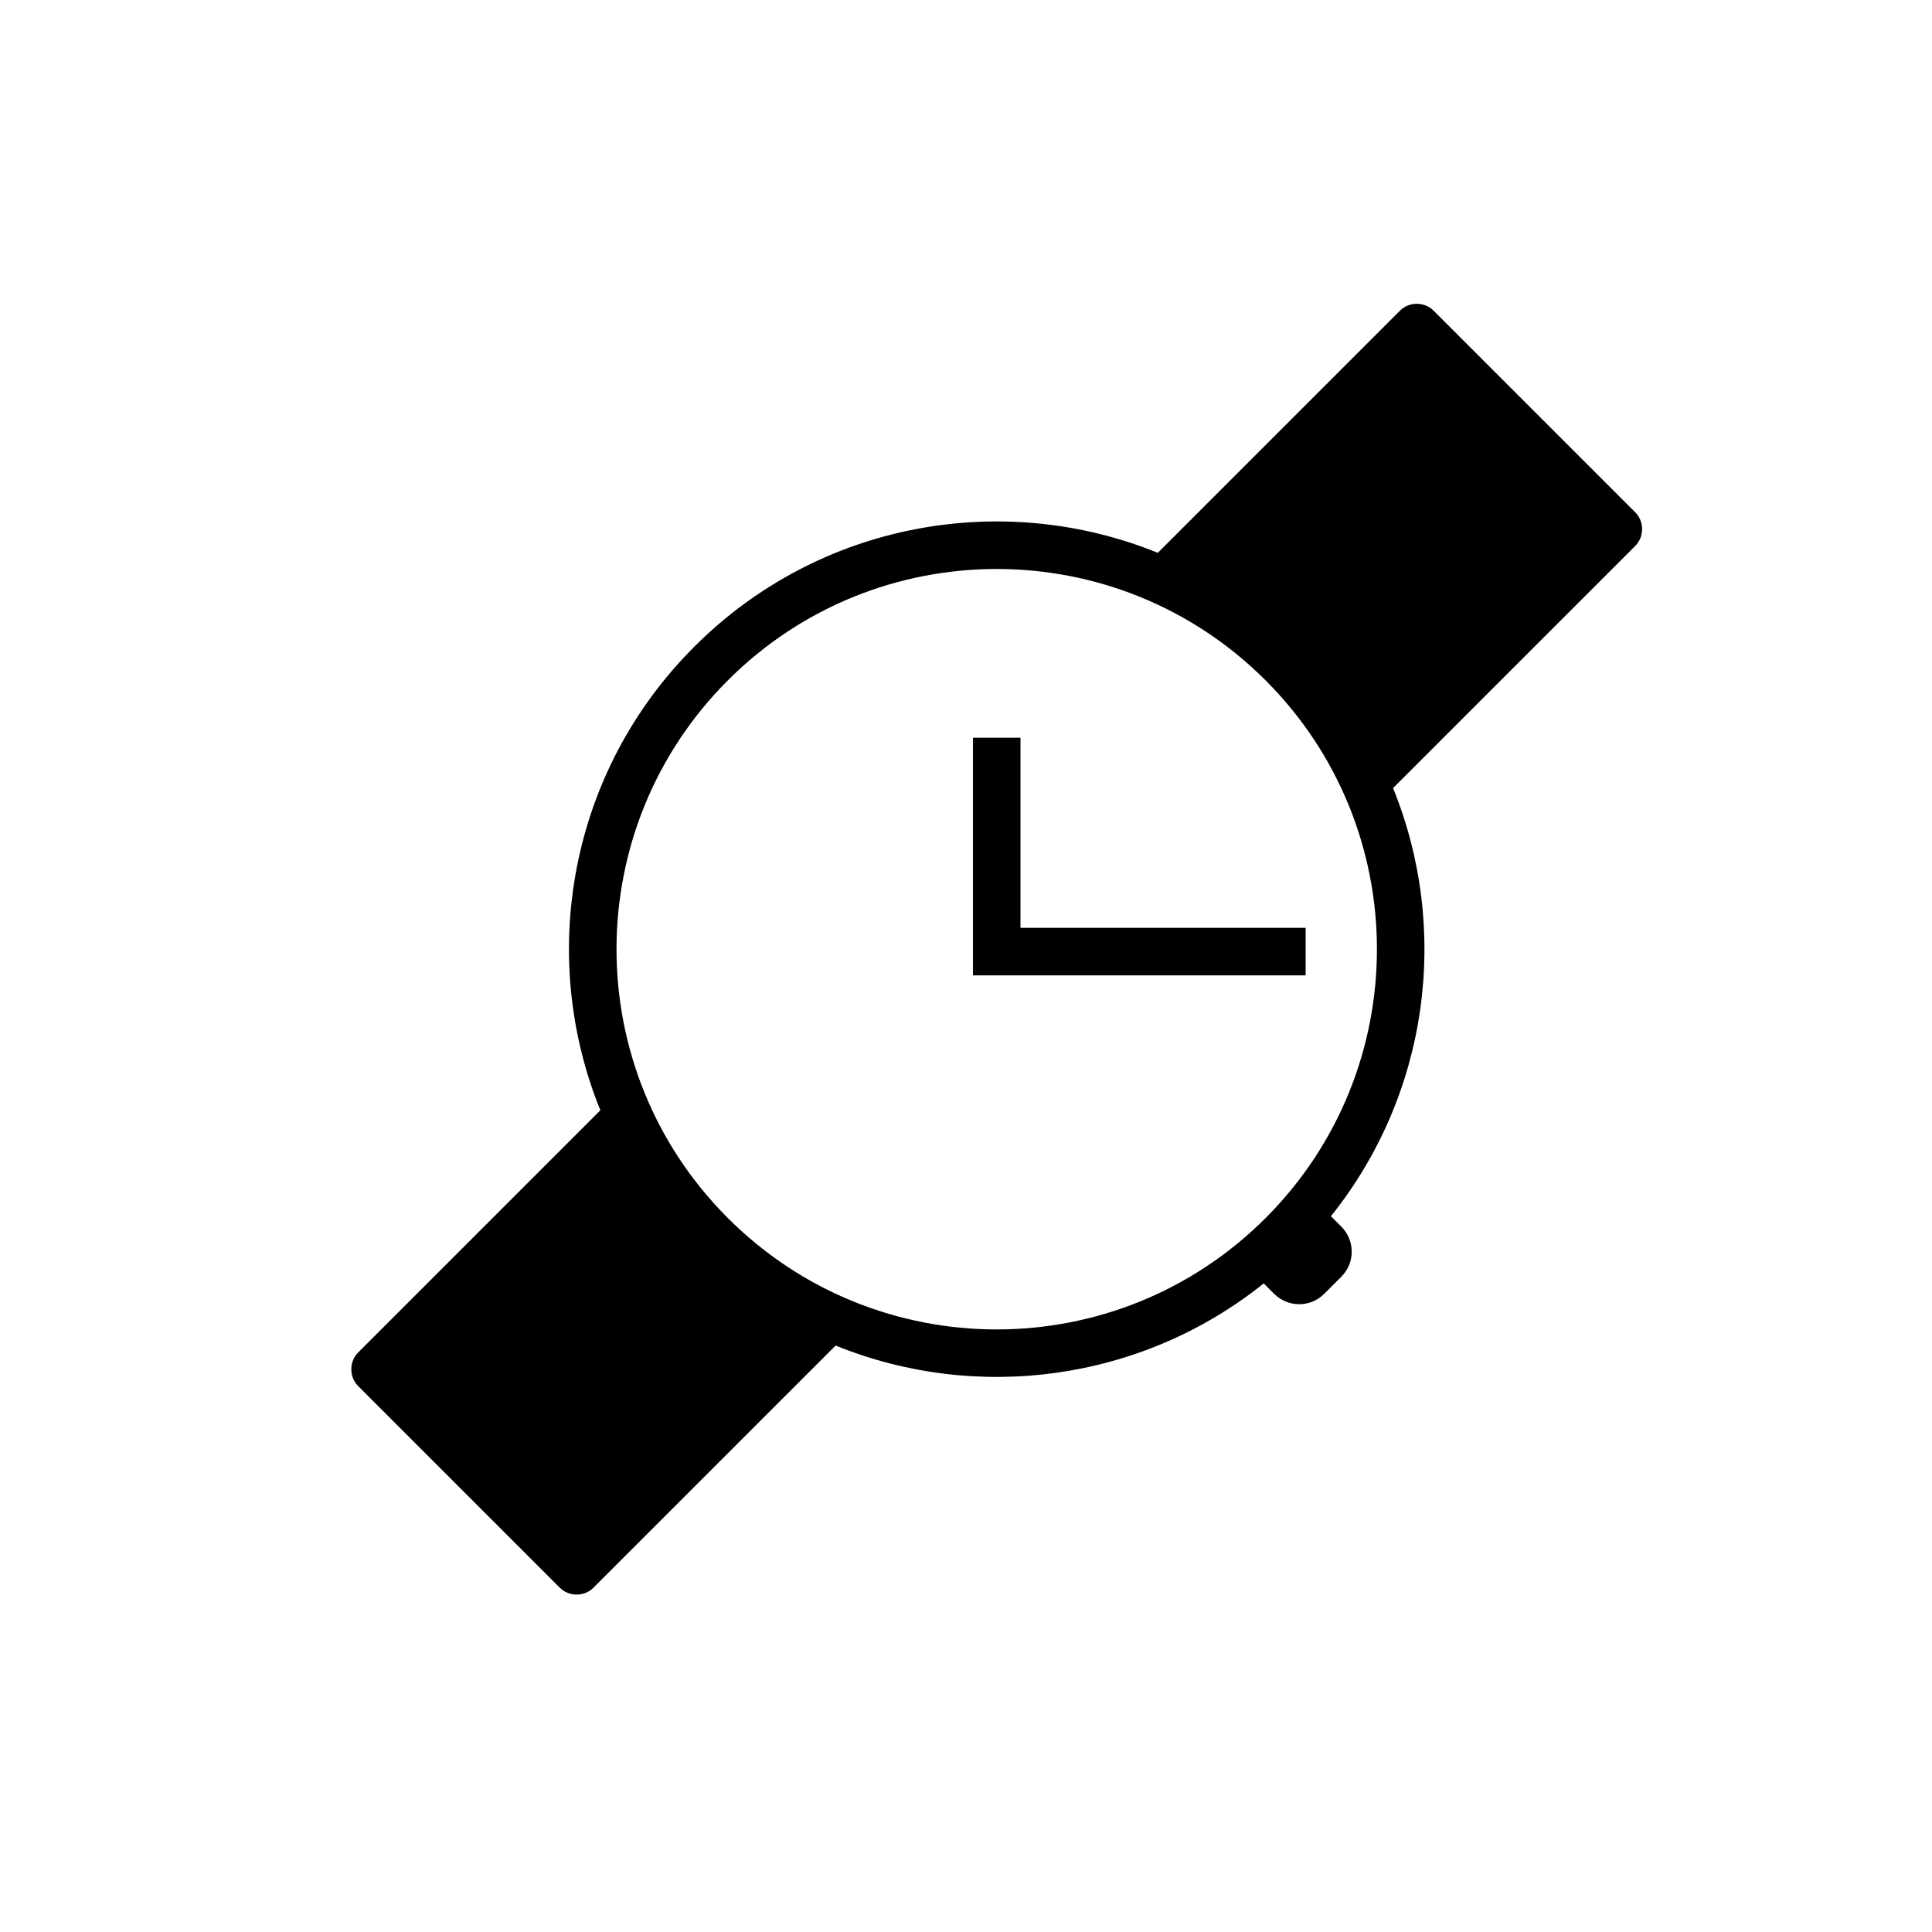 <?xml version="1.0" encoding="UTF-8"?>
<!-- Uploaded to: SVG Repo, www.svgrepo.com, Generator: SVG Repo Mixer Tools -->
<svg fill="#000000" width="800px" height="800px" version="1.1" viewBox="144 144 512 512" xmlns="http://www.w3.org/2000/svg">
 <path d="m478.9 484.12 2.715 2.715c3.715 3.715 9.648 3.711 13.312 0.047l4.547-4.547c3.691-3.691 3.641-9.621-0.047-13.312l-2.715-2.715c26.094-32.578 31.582-76.223 16.465-113.46l64.184-64.18c2.383-2.387 2.453-6.445-0.008-8.906l-53.43-53.43c-2.402-2.402-6.449-2.465-8.906-0.008l-64.184 64.18c-40.945-16.621-89.637-8.328-122.85 24.887-33.211 33.211-41.508 81.906-24.883 122.85l-64.184 64.184c-2.383 2.383-2.453 6.441 0.008 8.902l53.43 53.43c2.402 2.402 6.449 2.465 8.906 0.008l64.184-64.18c37.234 15.117 80.875 9.625 113.46-16.469zm-142.01-159.82c39.352-39.352 103.15-39.352 142.5 0 39.348 39.348 39.348 103.15 0 142.5-39.352 39.352-103.15 39.352-142.5 0-39.348-39.348-39.348-103.15 0-142.5zm77.547 15.203v50.379h75.57v12.598h-88.164v-62.977z" fill-rule="evenodd"/>
</svg>